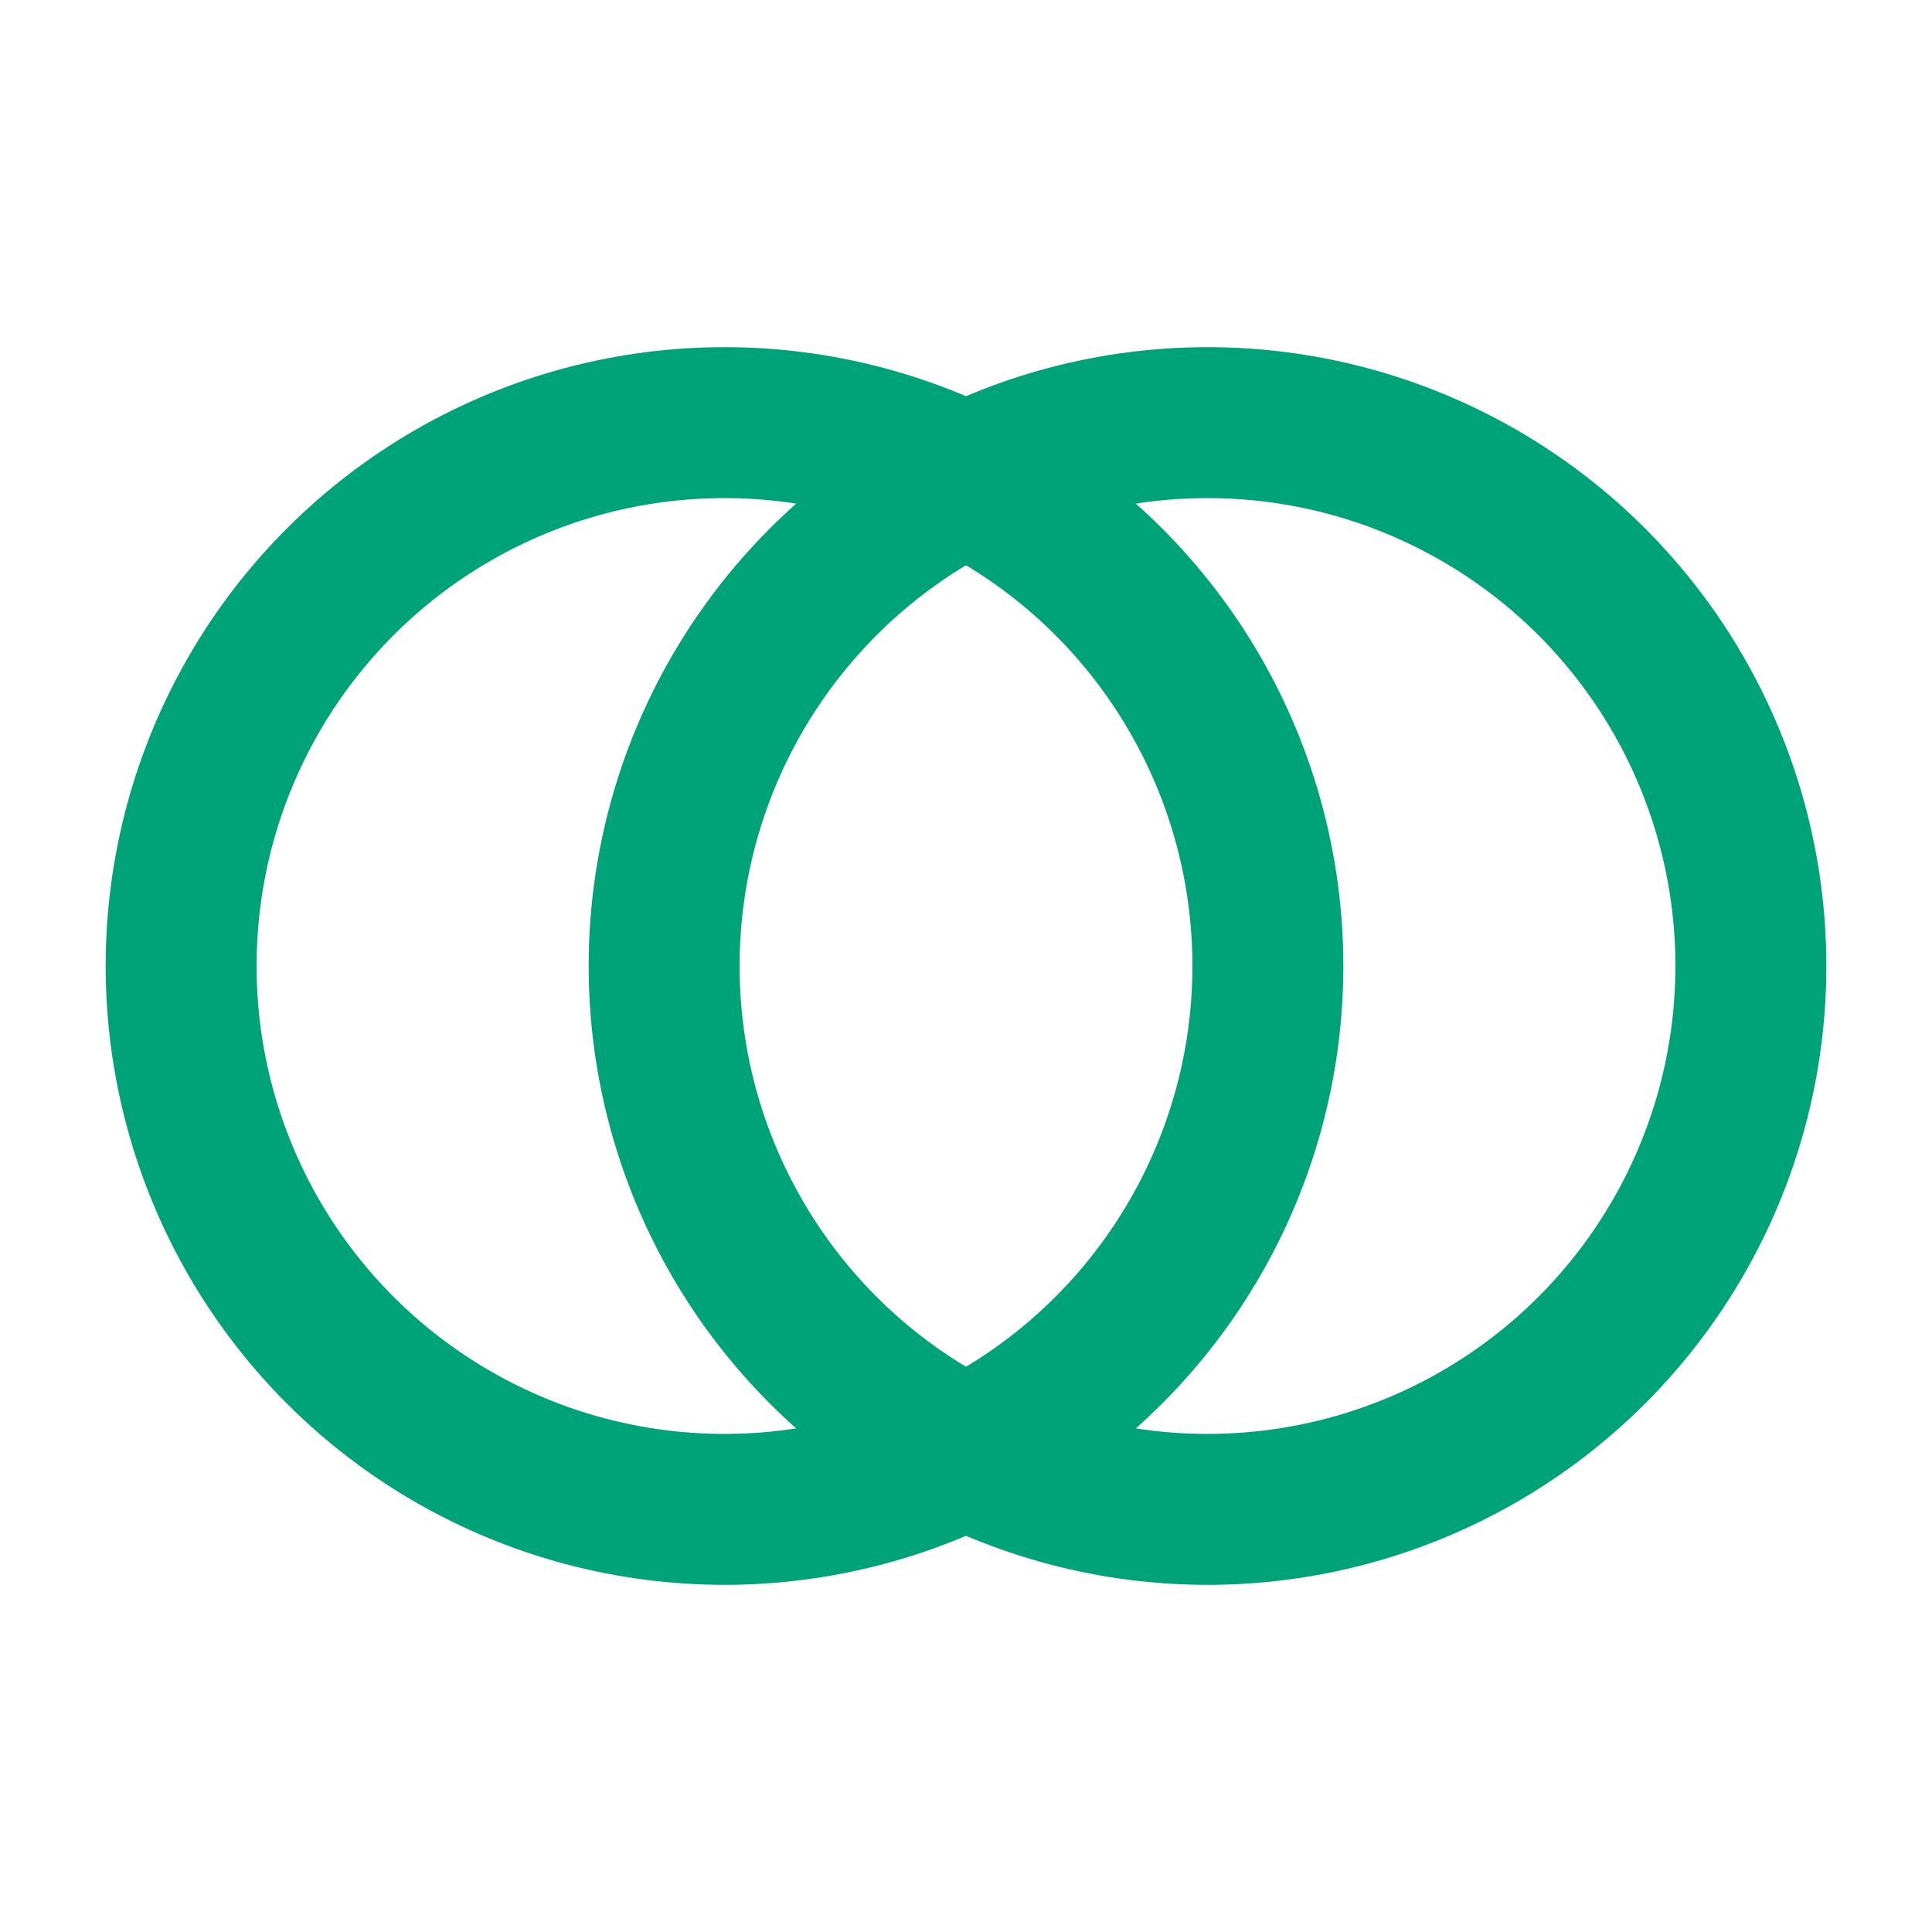 <svg xmlns="http://www.w3.org/2000/svg" viewBox="0 0 32 32" fill="none">
  <circle cx="20" cy="16" r="9" stroke="#00a378" stroke-width="2.5" fill="none" />
  <circle cx="12" cy="16" r="9" stroke="#00a378" stroke-width="2.5" fill="none" />
</svg>

